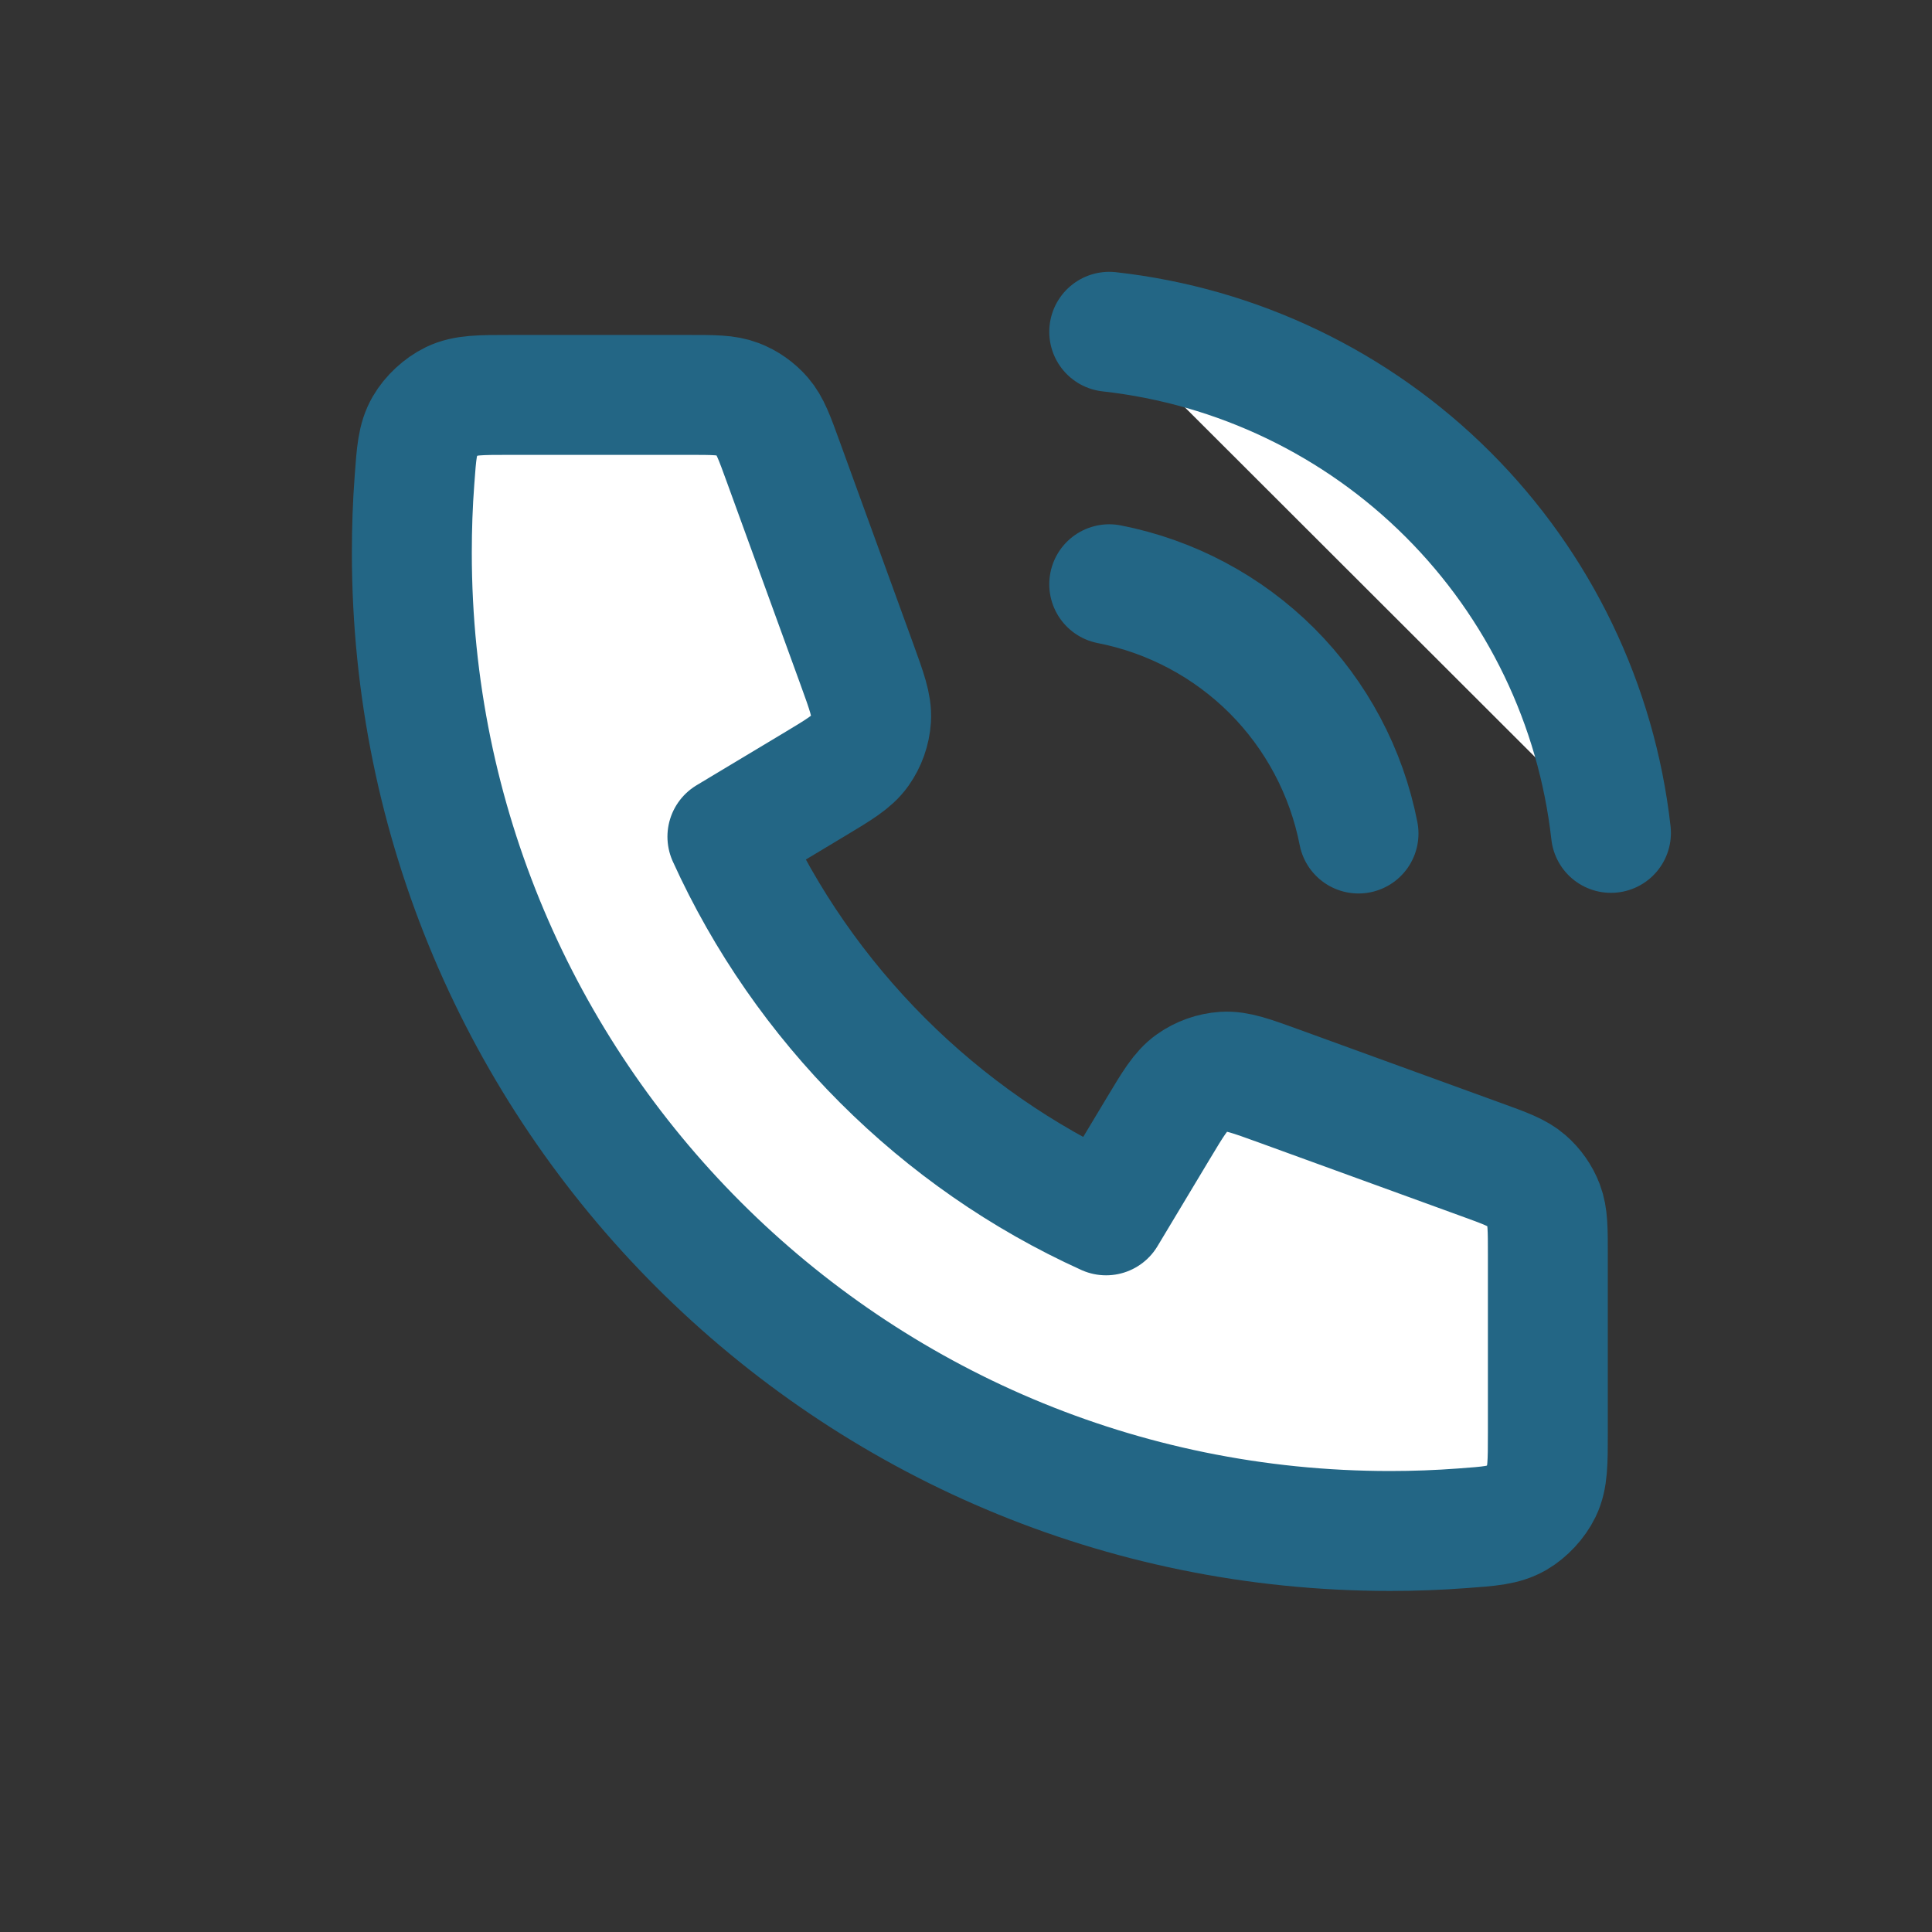 <svg xmlns="http://www.w3.org/2000/svg" width="30" height="30" viewBox="0 0 30 30" fill="none">
<rect x="0" y="0" width="30" height="30" fill="#333333" stroke="none"/>
<path d="M17.224 9.072C18.181 9.259 19.061 9.727 19.751 10.416C20.44 11.106 20.908 11.986 21.095 12.943M17.224 5.152C19.213 5.373 21.067 6.263 22.483 7.677C23.899 9.091 24.792 10.945 25.015 12.933M21.585 23.773C13.196 23.773 6.395 16.971 6.395 8.582C6.395 8.203 6.408 7.828 6.436 7.457C6.467 7.03 6.482 6.817 6.594 6.623C6.687 6.462 6.851 6.31 7.018 6.229C7.22 6.132 7.455 6.132 7.925 6.132H10.686C11.082 6.132 11.28 6.132 11.45 6.197C11.599 6.254 11.733 6.348 11.838 6.469C11.957 6.606 12.025 6.792 12.16 7.164L13.303 10.307C13.46 10.739 13.539 10.956 13.526 11.161C13.514 11.342 13.452 11.516 13.347 11.664C13.228 11.832 13.031 11.95 12.636 12.187L11.295 12.992C12.473 15.588 14.578 17.696 17.175 18.872L17.98 17.531C18.217 17.136 18.335 16.939 18.503 16.82C18.651 16.715 18.825 16.653 19.006 16.641C19.211 16.628 19.427 16.707 19.86 16.864L23.003 18.007C23.375 18.142 23.561 18.21 23.698 18.329C23.819 18.434 23.913 18.568 23.97 18.717C24.035 18.887 24.035 19.085 24.035 19.481V22.242C24.035 22.712 24.035 22.948 23.938 23.149C23.857 23.316 23.705 23.48 23.544 23.573C23.35 23.684 23.137 23.7 22.71 23.731C22.339 23.759 21.964 23.773 21.585 23.773Z" stroke="#236685" stroke-width="1.862" stroke-linecap="round" stroke-linejoin="round" fill="#ffffff"/>
</svg>